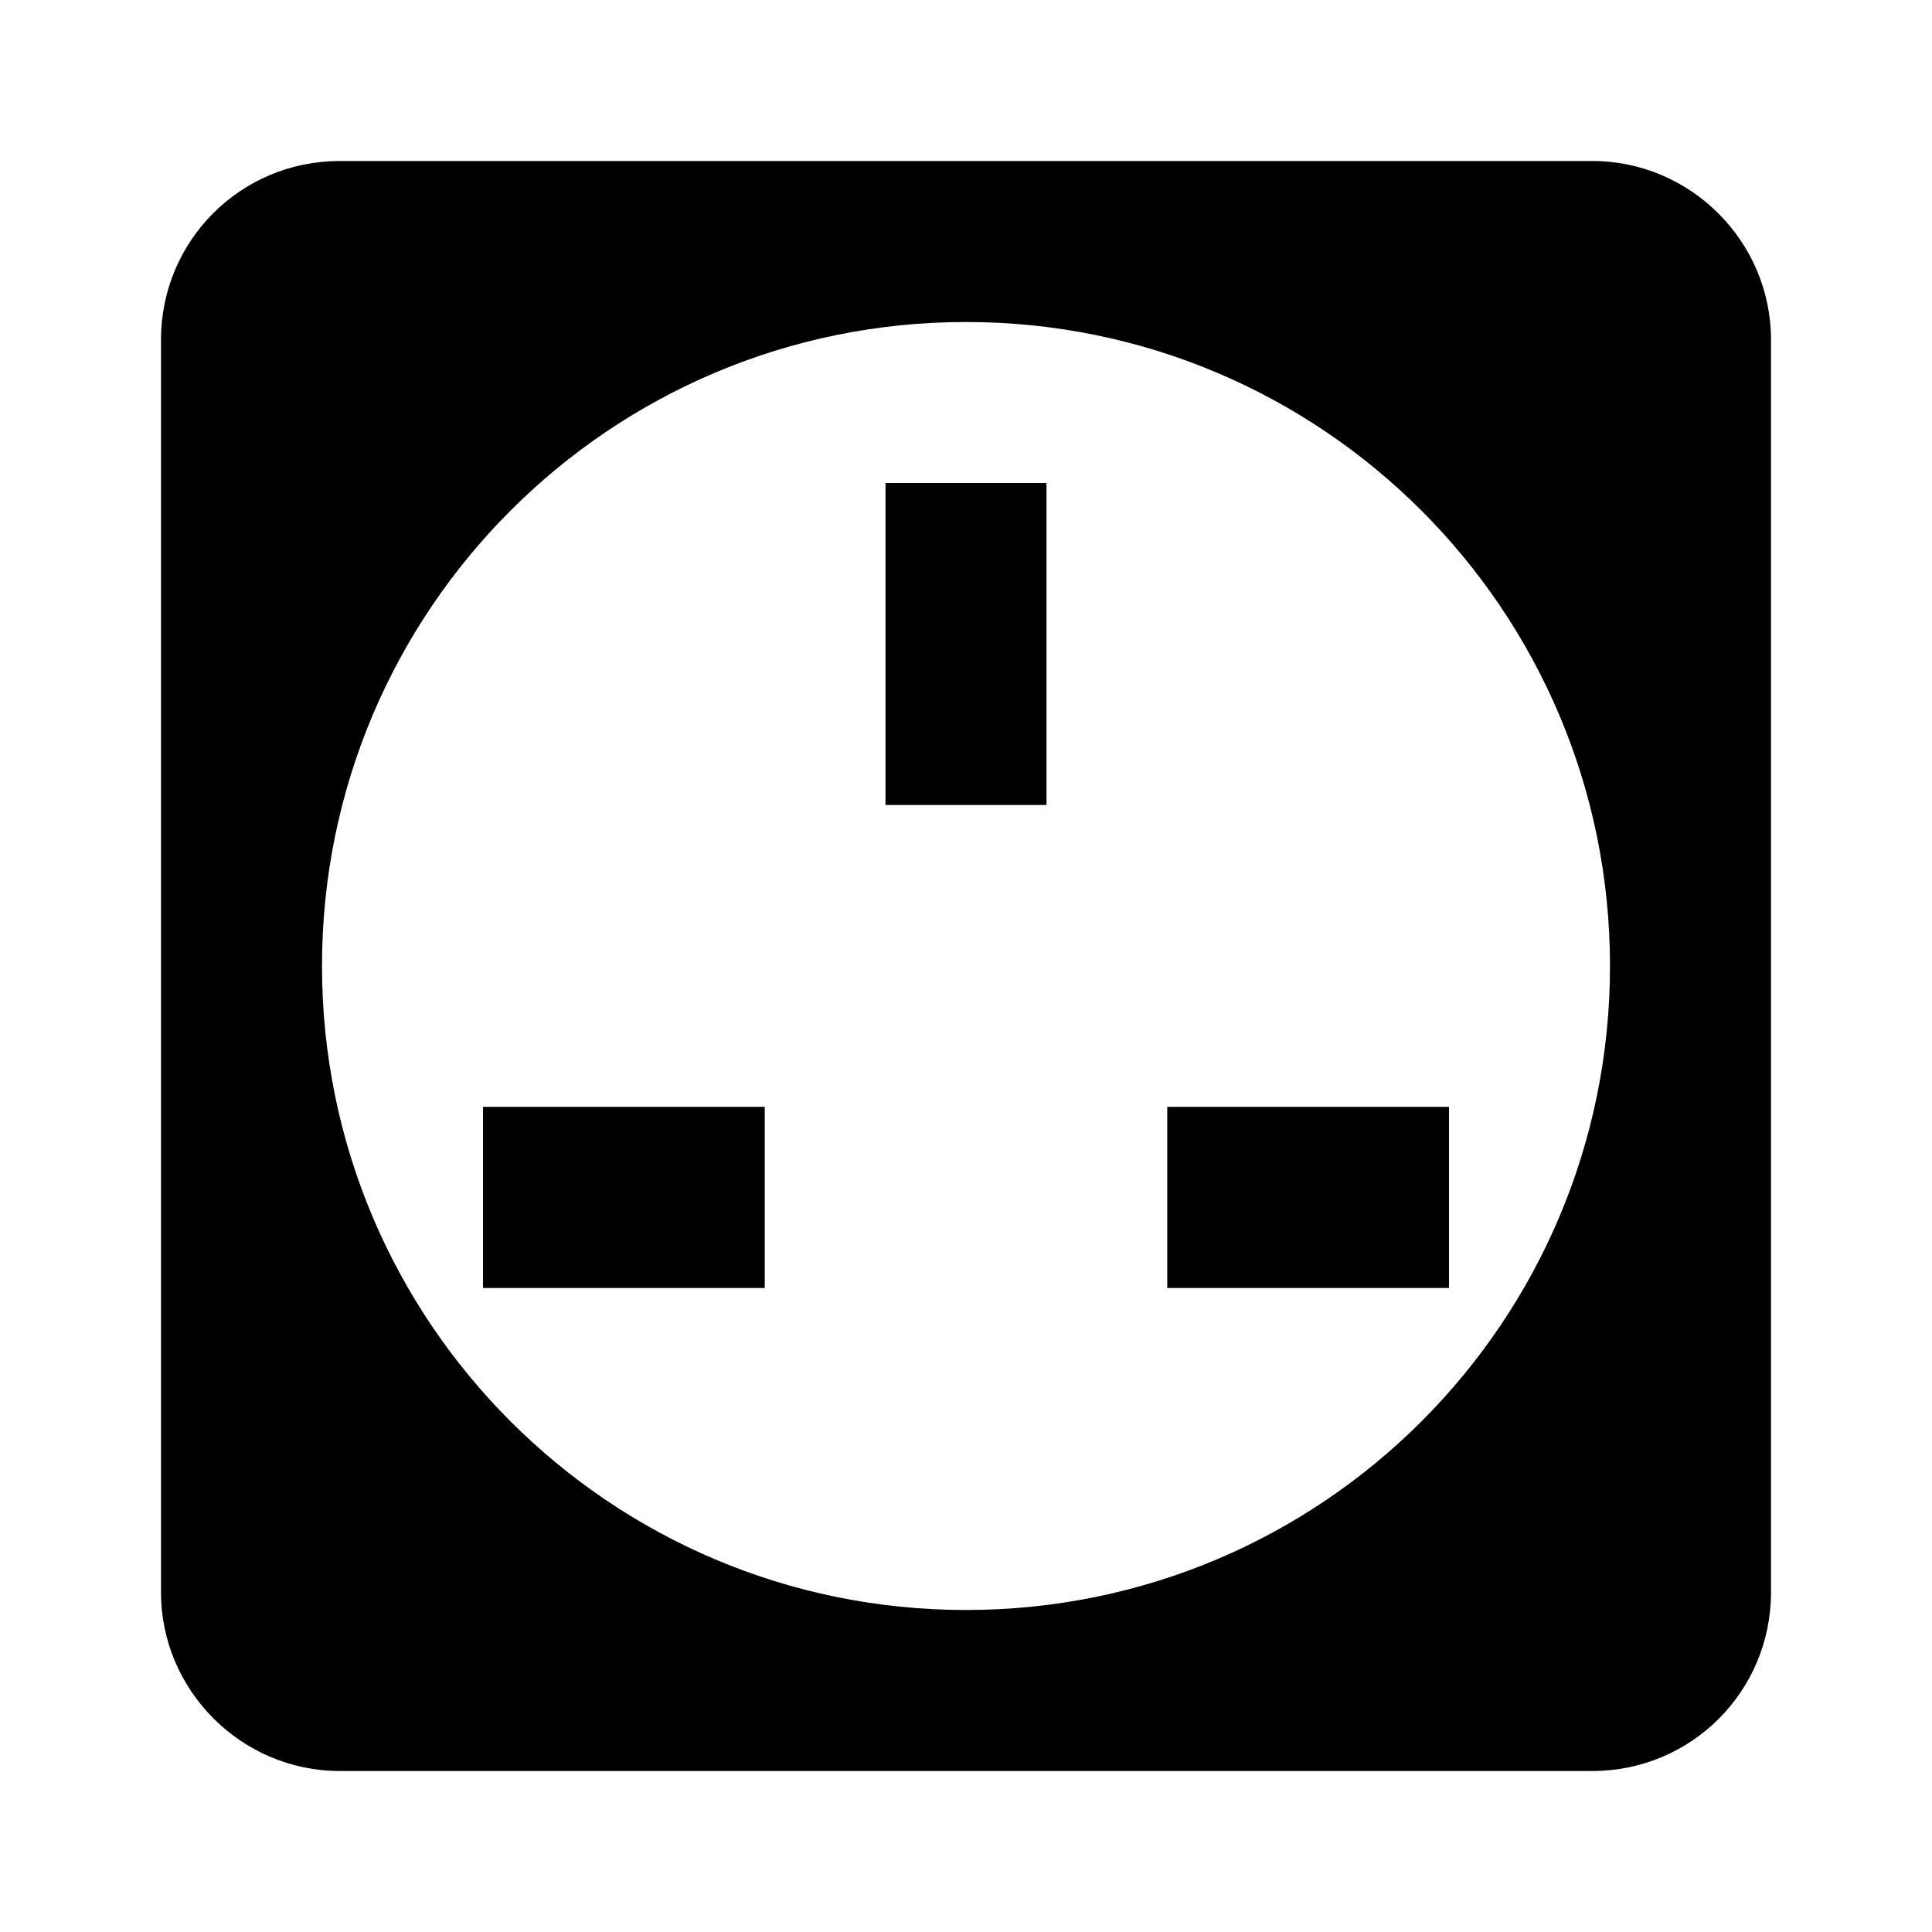 <?xml version="1.0" encoding="UTF-8"?><!DOCTYPE svg PUBLIC "-//W3C//DTD SVG 1.1//EN" "http://www.w3.org/Graphics/SVG/1.1/DTD/svg11.dtd"><svg xmlns="http://www.w3.org/2000/svg" xmlns:xlink="http://www.w3.org/1999/xlink" version="1.1" width="24" height="24" viewBox="0 0 24 24"><path d="M14.5,13.75H18V16H14.5V13.75M6,13.75H9.5V16H6V13.75M11,6H13V10H11V6M4.22,2C2.99,2 2,2.99 2,4.22V19.78C2,21 3,22 4.22,22H19.78C21.01,22 22,21.01 22,19.78V4.22C22,3 21,2 19.78,2H4.22M12,4C16.42,4 20,7.58 20,12C20,16.42 16.42,20 12,20C7.58,20 4,16.42 4,12C4,7.58 7.58,4 12,4Z" /></svg>